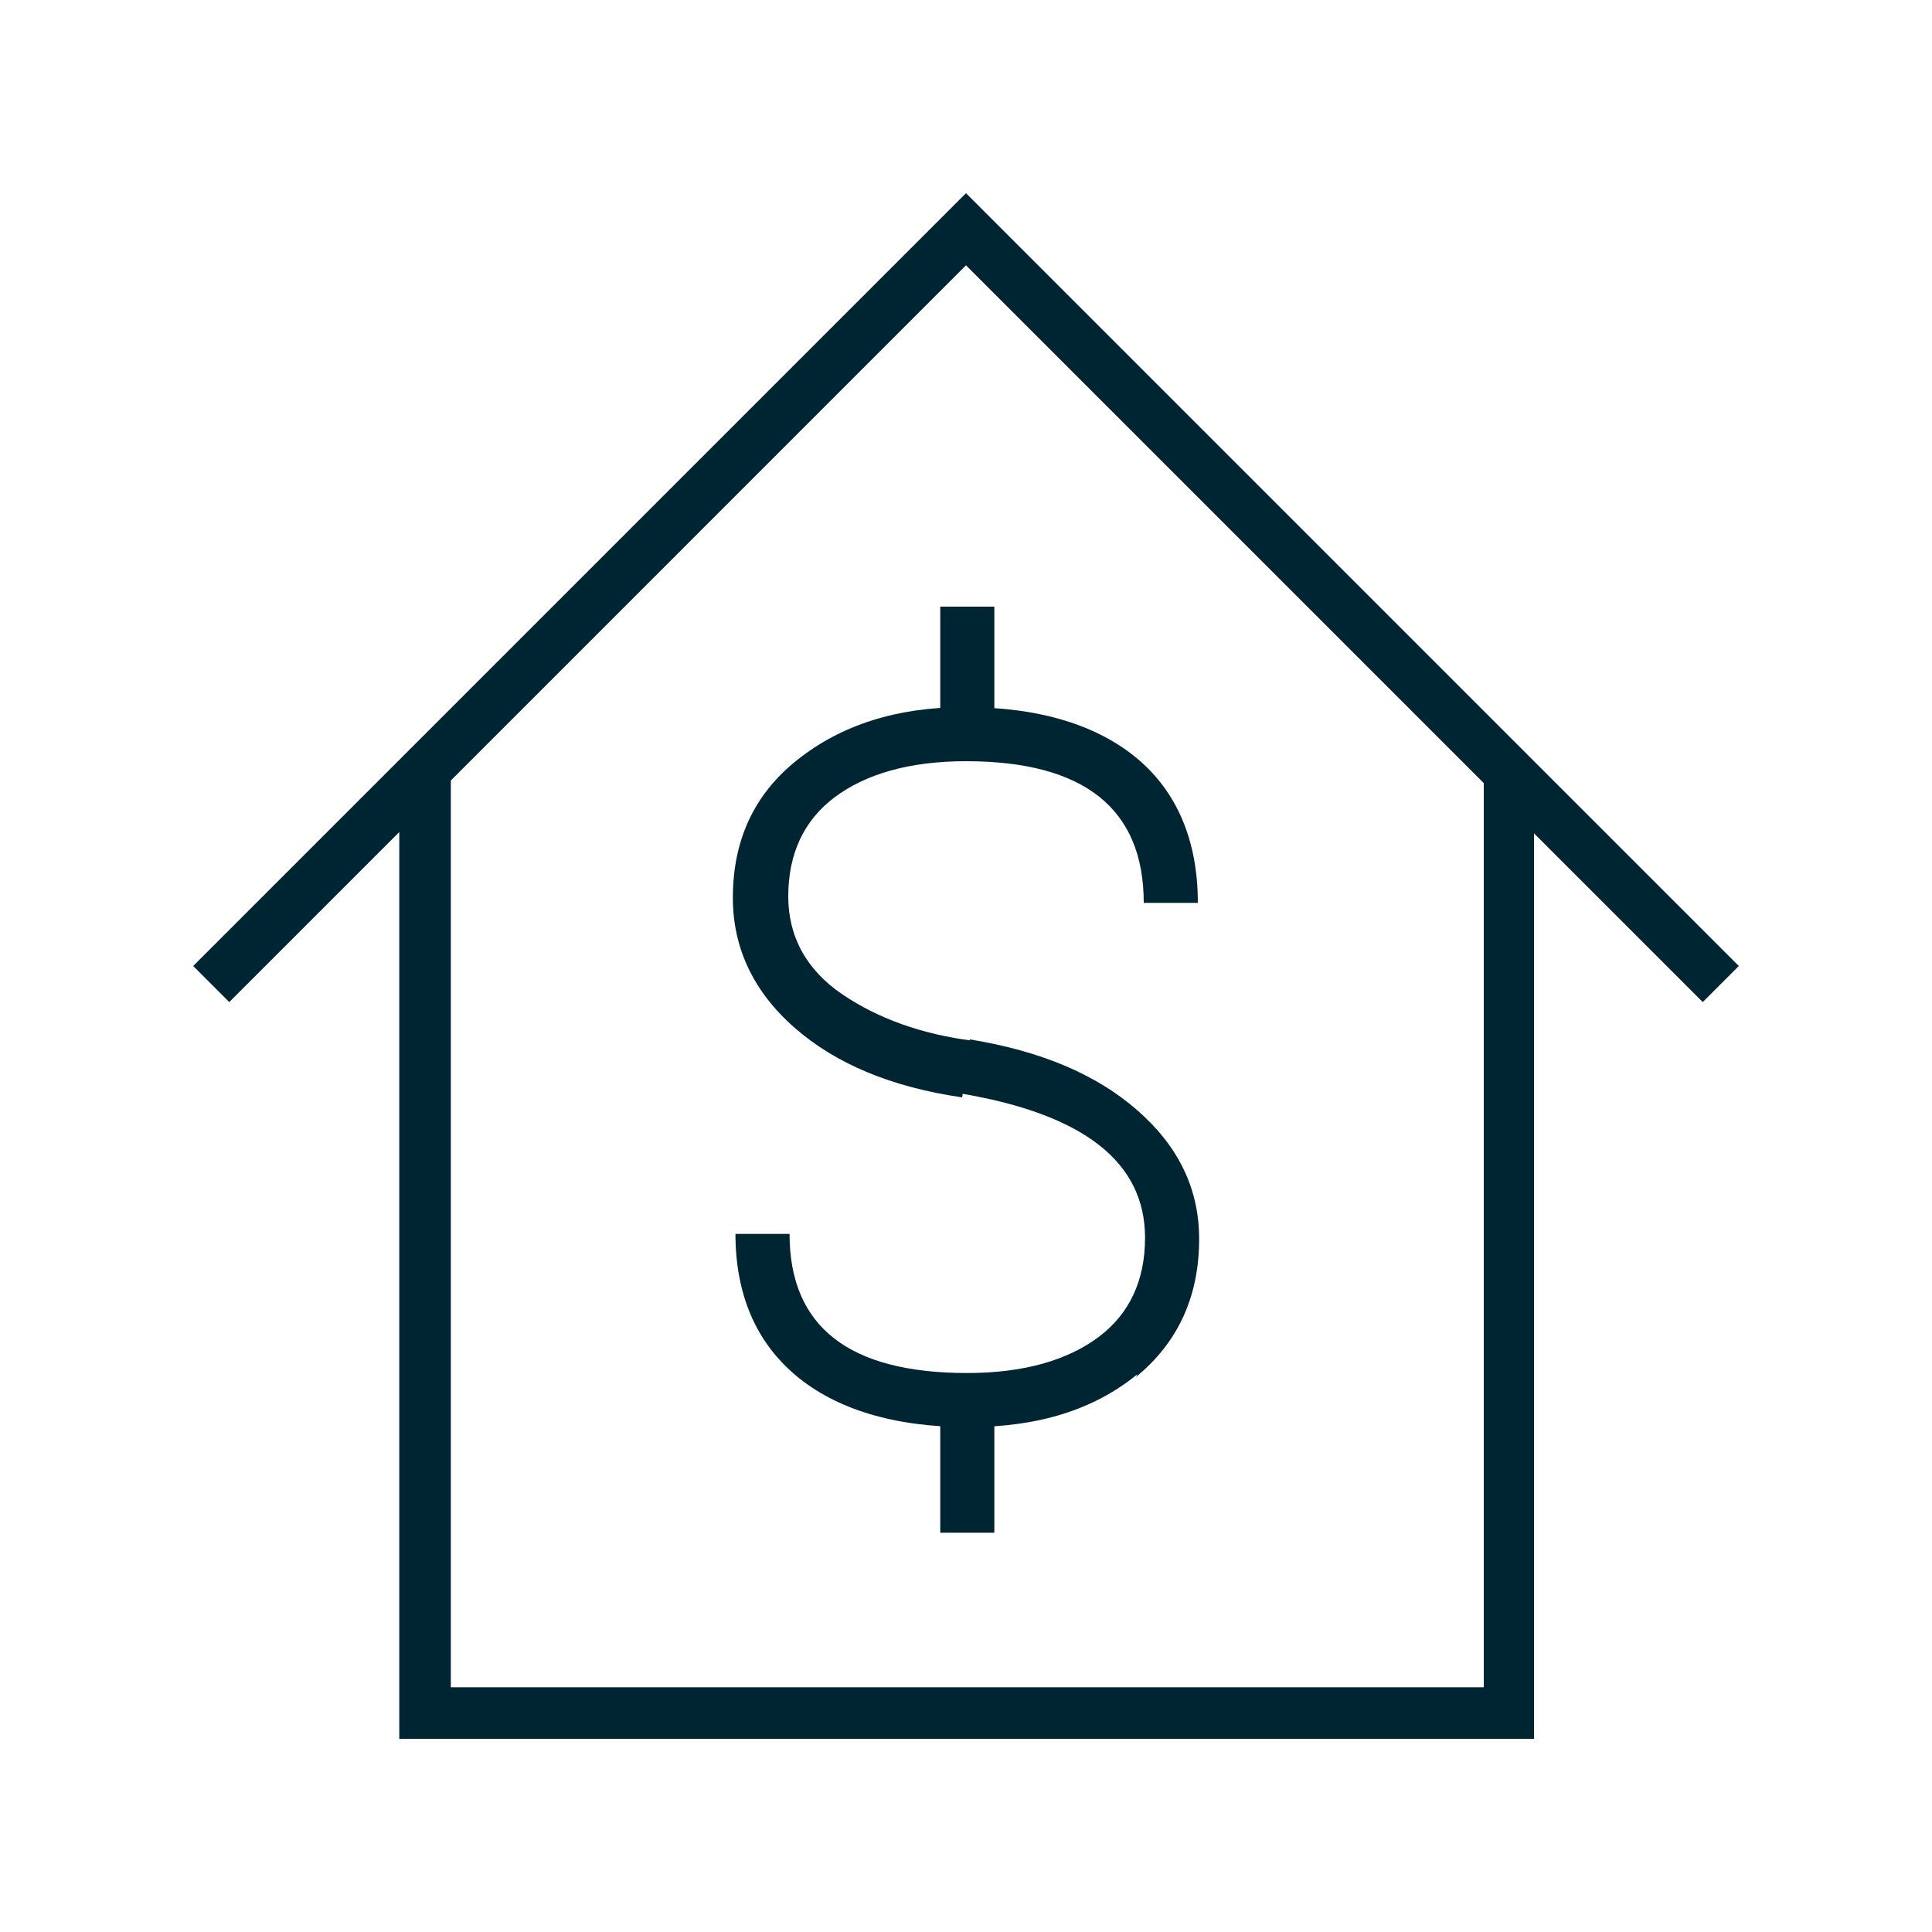<svg width="64" height="64" viewBox="0 0 64 64" fill="none" xmlns="http://www.w3.org/2000/svg">
<path d="M6.4 32L32 6.4L57.6 32L56.406 33.195L32 8.789L7.595 33.195L6.4 32ZM50.816 26.88V57.6H13.227V26.88L14.934 25.173V55.893H49.152V25.173L50.859 26.88H50.816ZM32.213 34.475C30.549 34.261 29.099 33.749 27.904 32.939C26.709 32.128 26.112 31.019 26.112 29.696C26.112 28.288 26.624 27.179 27.648 26.411C28.672 25.643 30.122 25.216 32 25.216C35.925 25.216 37.888 26.795 37.888 29.909H39.68C39.68 27.861 38.998 26.24 37.675 25.131C36.352 24.021 34.432 23.424 31.957 23.424C29.696 23.424 27.861 24.021 26.411 25.173C24.96 26.325 24.277 27.861 24.277 29.739C24.277 31.403 24.96 32.853 26.325 34.048C27.691 35.243 29.526 36.011 31.872 36.352L32.171 34.56L32.213 34.475ZM37.632 45.611C39.04 44.459 39.723 42.923 39.723 41.045C39.723 39.381 39.04 37.973 37.675 36.779C36.309 35.584 34.475 34.816 32.128 34.432L31.83 36.224C35.883 36.907 37.931 38.485 37.931 41.003C37.931 42.411 37.419 43.52 36.395 44.288C35.371 45.056 33.92 45.483 32.043 45.483C28.117 45.483 26.155 43.947 26.155 40.875H24.363C24.363 42.88 25.045 44.459 26.368 45.568C27.691 46.677 29.611 47.275 32.085 47.275C34.432 47.275 36.267 46.677 37.675 45.525L37.632 45.611ZM31.147 24.277H32.939V20.096H31.147V24.277ZM31.147 50.773H32.939V46.464H31.147V50.773Z" fill="#002532"/>
</svg>

